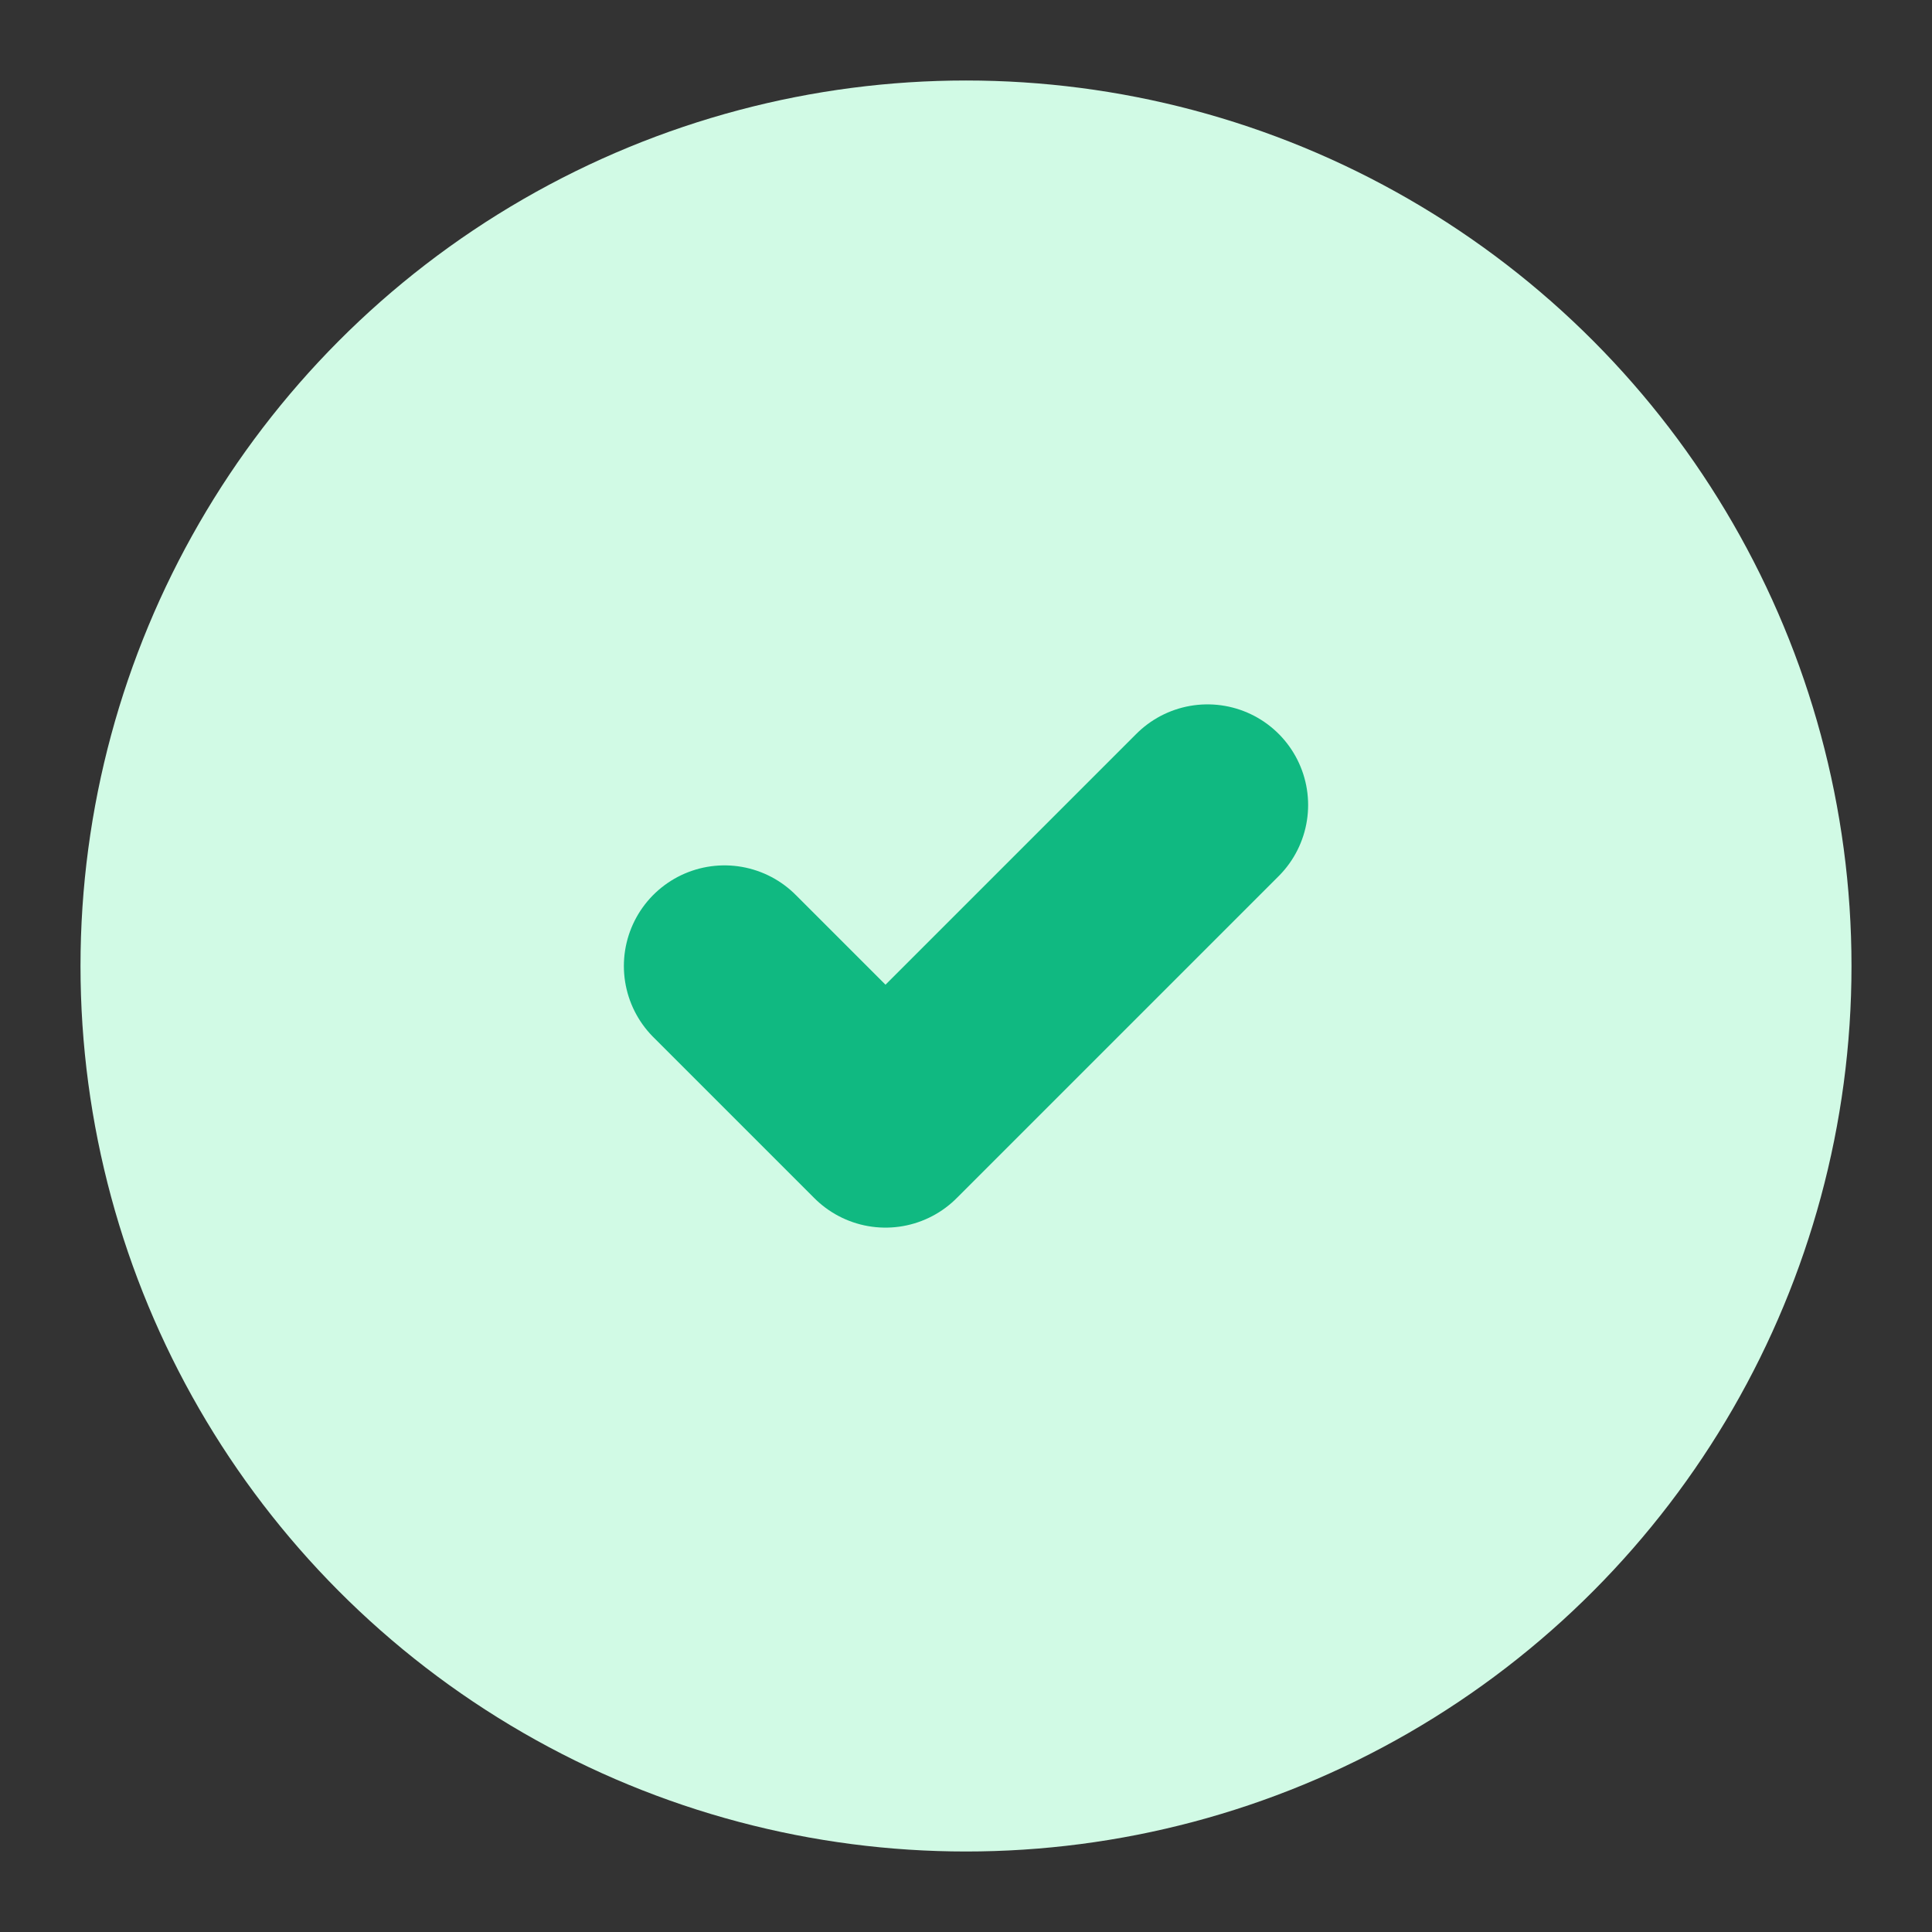 <svg xmlns="http://www.w3.org/2000/svg" width="48" height="48" viewBox="0 0 24 24" fill="none">
    <rect x="0" y="0" width="24" height="24" fill="#333333" stroke="none"/>
    <circle cx="12" cy="12" r="11" fill="#D1FAE5"/>
    <path stroke-linecap="round" stroke-linejoin="round" stroke-width="2.5" stroke="#10B981" d="M9 12l2 2 4-4"/>
</svg>


